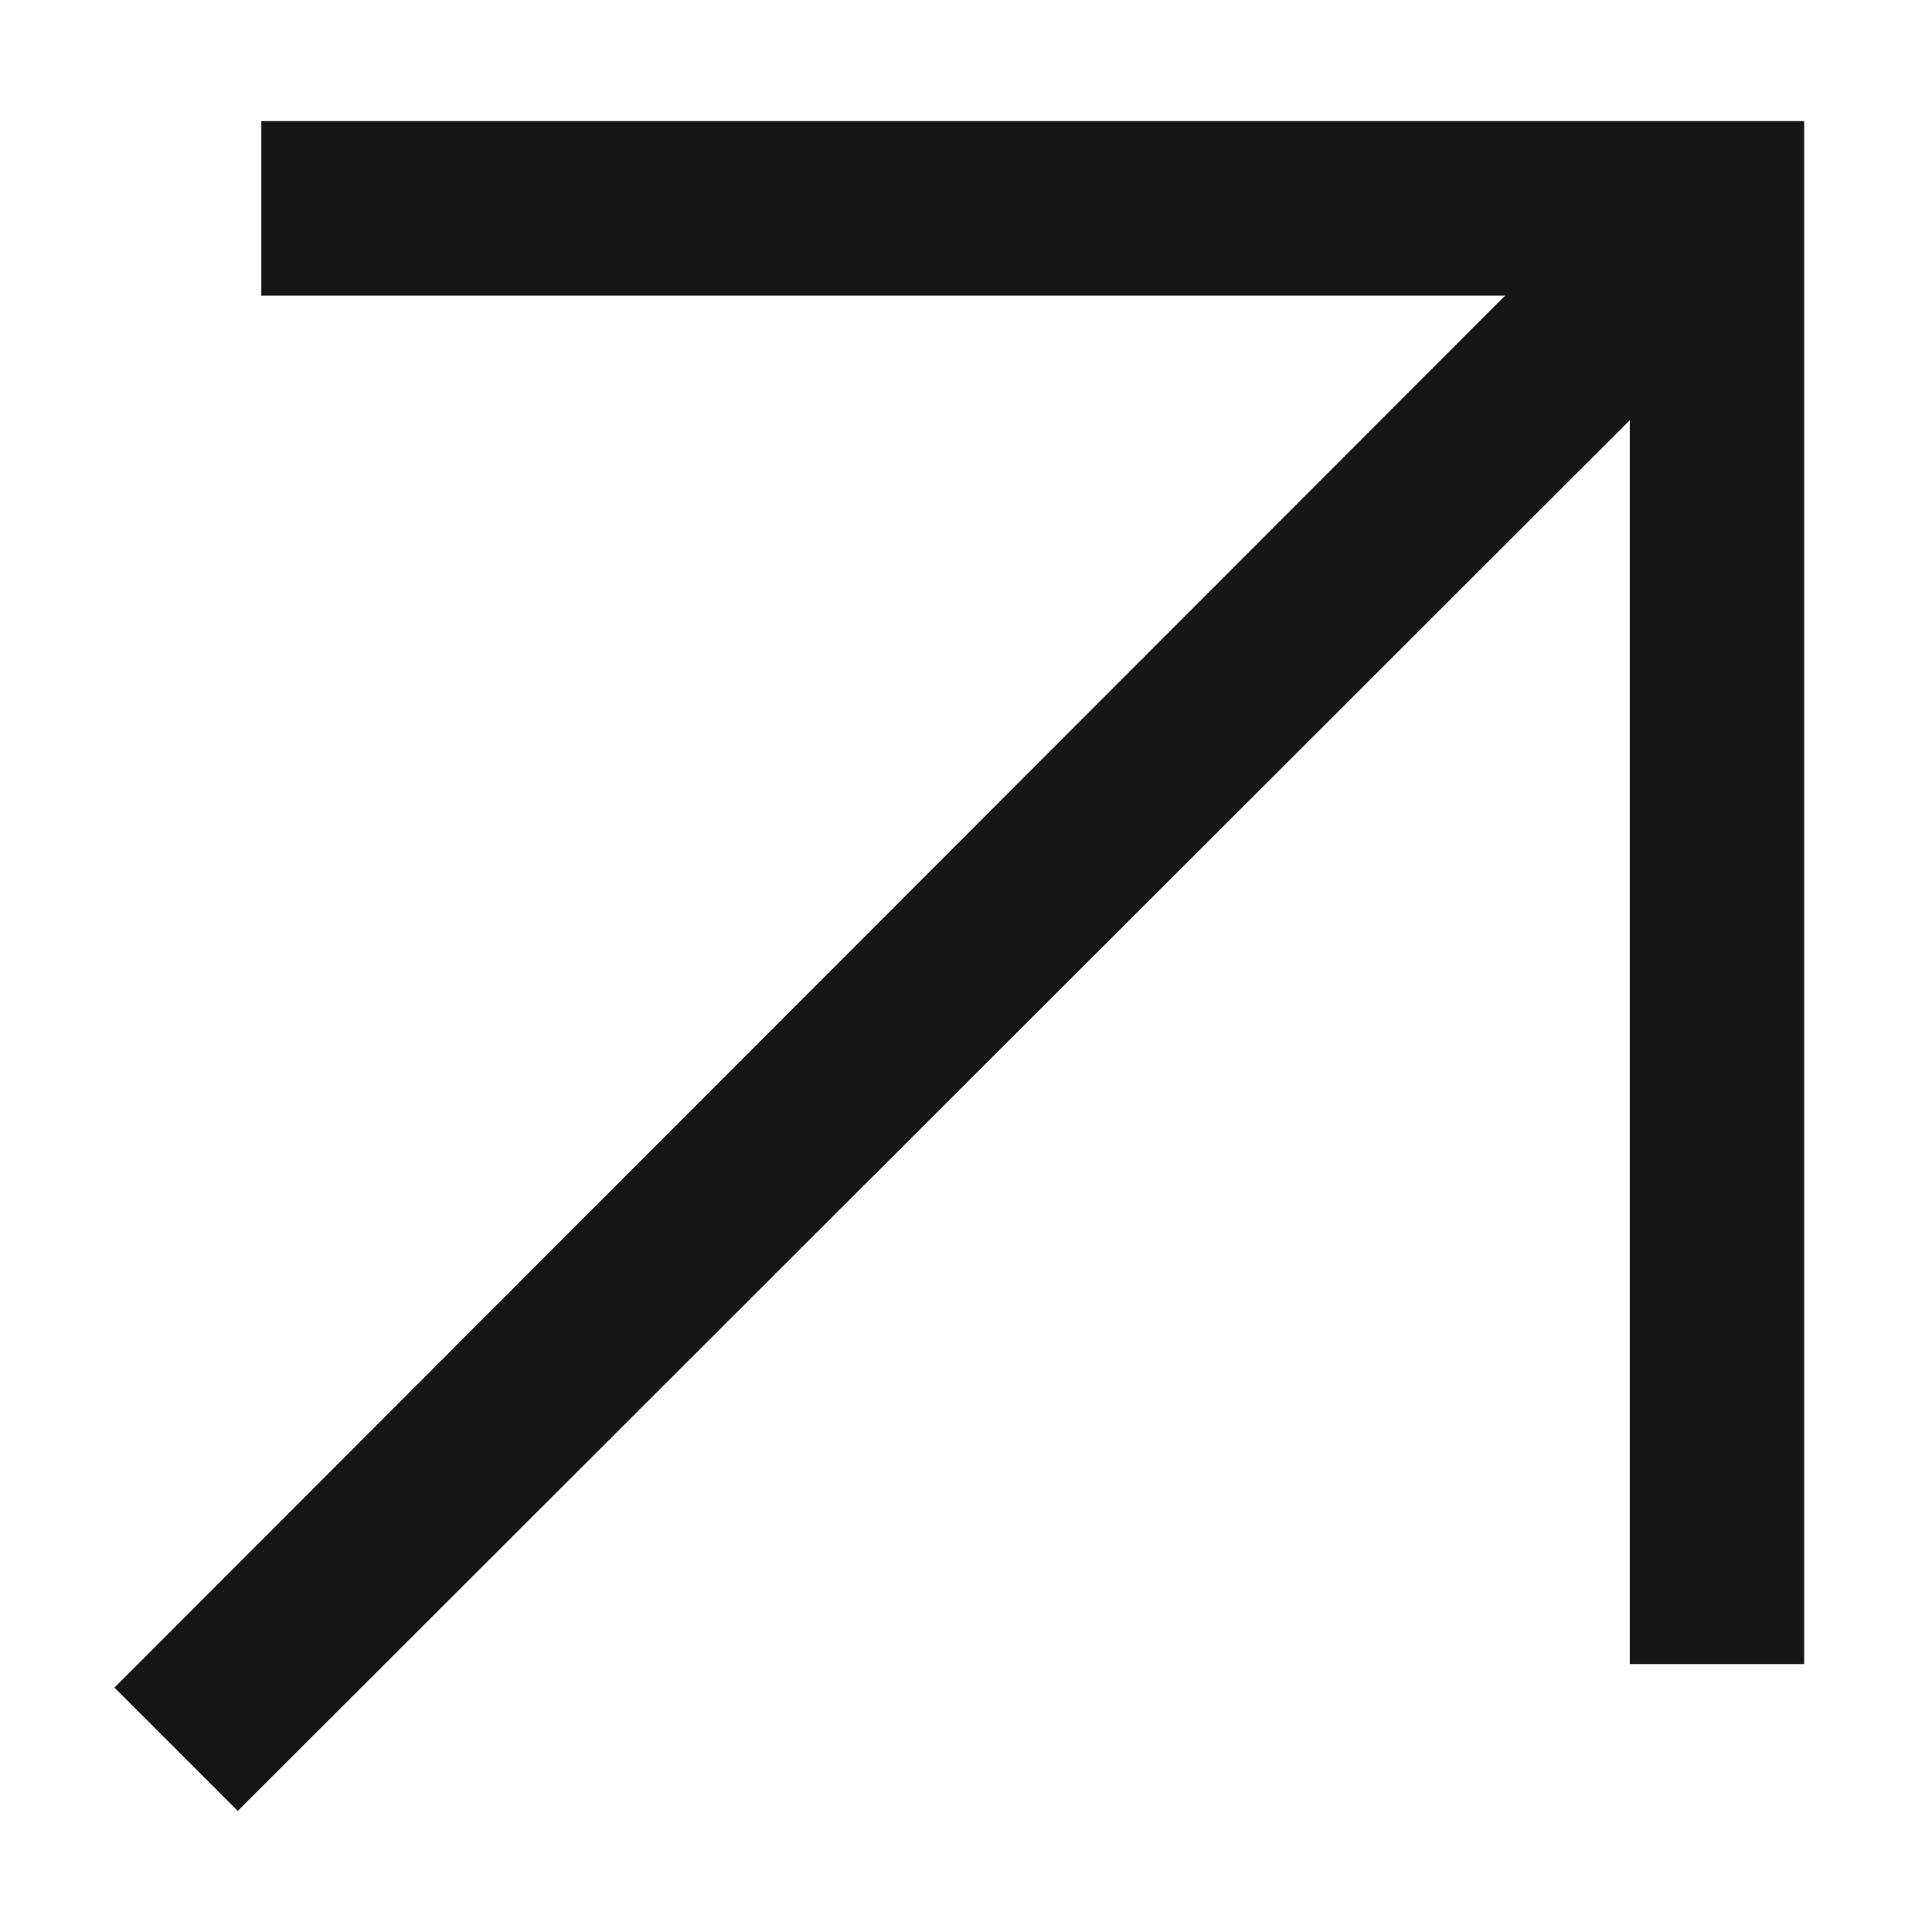 <svg width="12" height="12" viewBox="0 0 12 12" fill="none" xmlns="http://www.w3.org/2000/svg">
<path d="M1.477 11.248L0.711 10.482L9.349 1.836H1.623V0.752H11.206V10.336H10.123V2.61L1.477 11.248Z" fill="#161616"/>
</svg>
